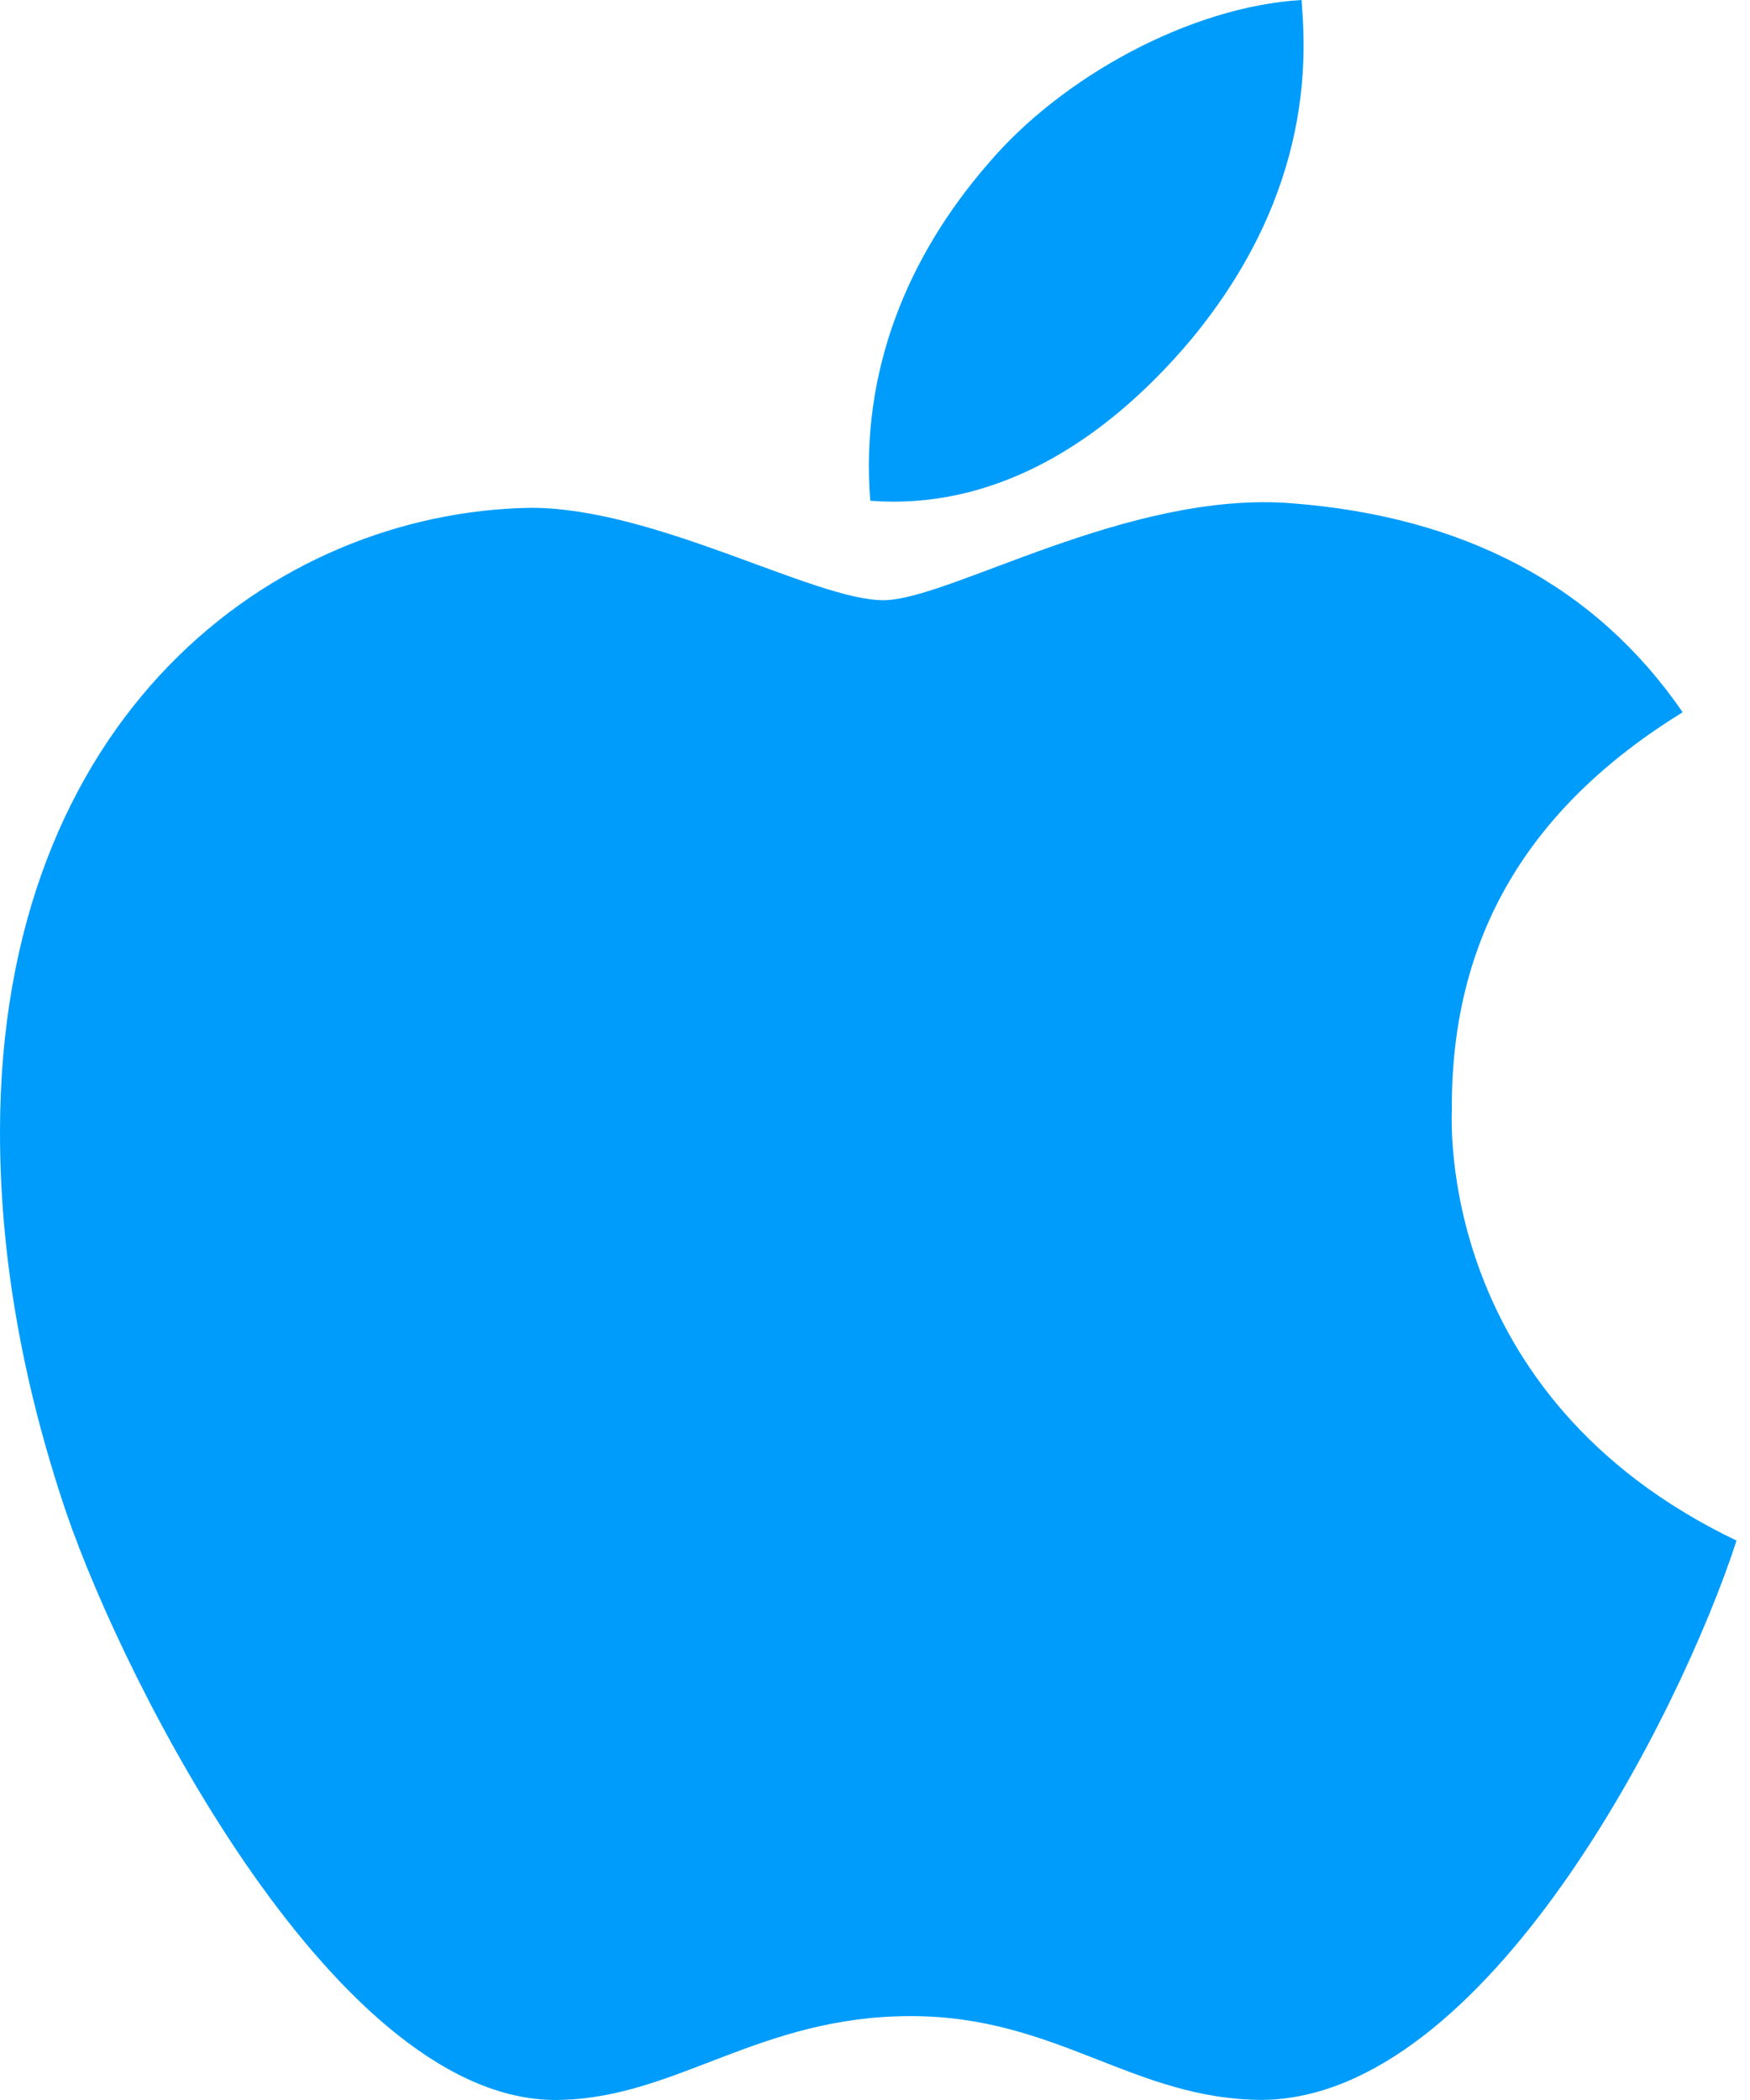 <svg width="35" height="42" viewBox="0 0 35 42" fill="none" xmlns="http://www.w3.org/2000/svg">
<path d="M29.037 22.195C29.017 18.753 30.552 16.158 33.653 14.245C31.919 11.721 29.295 10.333 25.837 10.066C22.563 9.803 18.98 12.004 17.669 12.004C16.282 12.004 13.112 10.156 10.618 10.156C5.47 10.237 0 14.326 0 22.645C0 25.103 0.442 27.642 1.327 30.257C2.509 33.7 6.772 42.135 11.219 41.998C13.544 41.943 15.189 40.322 18.215 40.322C21.151 40.322 22.672 41.998 25.265 41.998C29.752 41.933 33.608 34.265 34.731 30.812C28.714 27.93 29.037 22.372 29.037 22.195ZM23.815 6.799C26.334 3.761 26.105 0.994 26.031 0C23.805 0.131 21.231 1.54 19.765 3.271C18.15 5.129 17.201 7.425 17.405 10.015C19.81 10.202 22.006 8.945 23.815 6.799Z" fill="#009CFC"/>
</svg>
